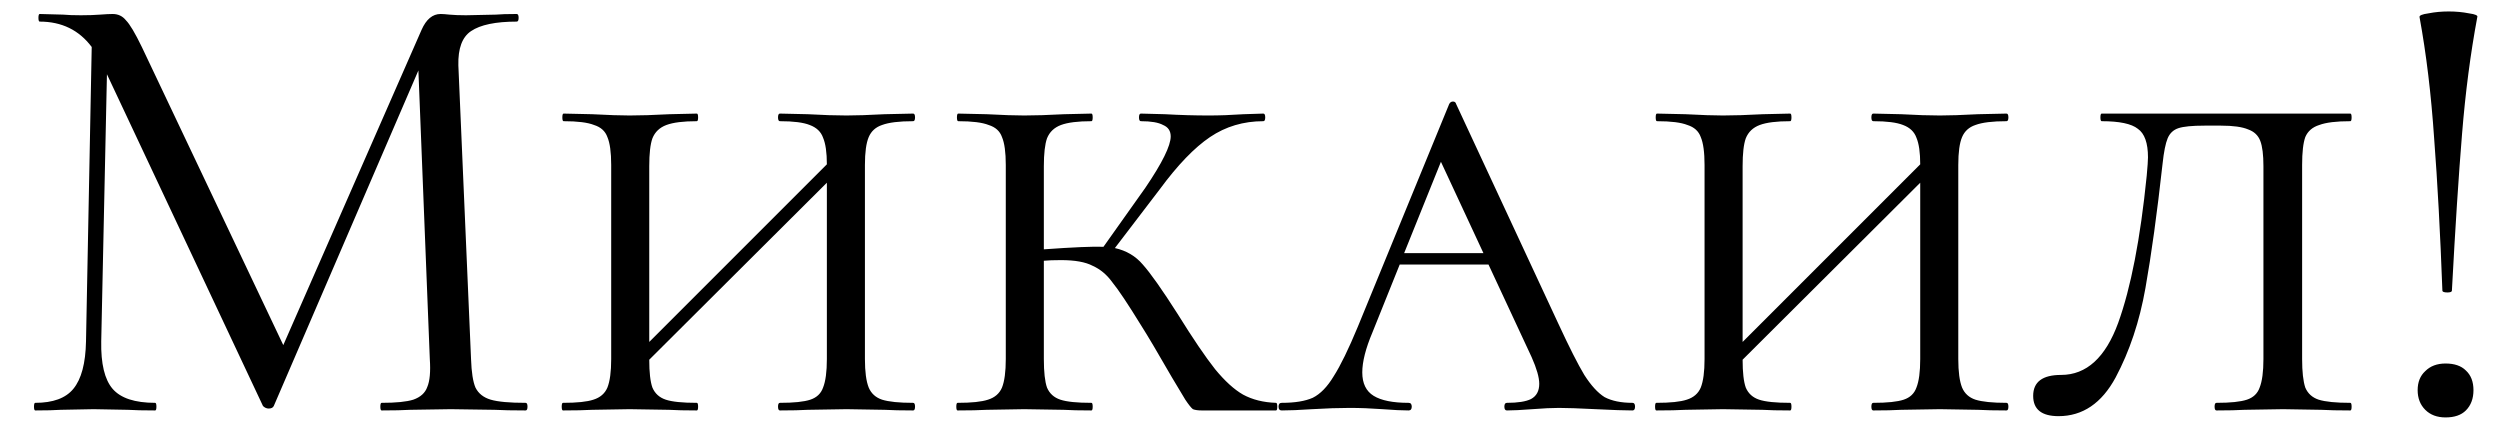 <?xml version="1.0" encoding="UTF-8"?> <svg xmlns="http://www.w3.org/2000/svg" width="67" height="12" viewBox="0 0 67 12" fill="none"><path d="M14.086 10.796C14.12 10.796 14.137 10.83 14.137 10.898C14.137 10.966 14.12 11 14.086 11C13.735 11 13.457 10.994 13.253 10.983L12.08 10.966L10.992 10.983C10.811 10.994 10.556 11 10.227 11C10.205 11 10.193 10.966 10.193 10.898C10.193 10.83 10.205 10.796 10.227 10.796C10.613 10.796 10.896 10.768 11.077 10.711C11.27 10.643 11.395 10.53 11.451 10.371C11.519 10.212 11.542 9.963 11.519 9.623L11.213 1.888L7.337 10.881C7.315 10.926 7.269 10.949 7.201 10.949C7.145 10.949 7.094 10.926 7.048 10.881L2.866 1.99L2.713 9.147C2.702 9.748 2.804 10.173 3.019 10.422C3.235 10.671 3.614 10.796 4.158 10.796C4.181 10.796 4.192 10.83 4.192 10.898C4.192 10.966 4.181 11 4.158 11C3.841 11 3.597 10.994 3.427 10.983L2.509 10.966L1.625 10.983C1.467 10.994 1.24 11 0.945 11C0.923 11 0.911 10.966 0.911 10.898C0.911 10.83 0.923 10.796 0.945 10.796C1.421 10.796 1.761 10.671 1.965 10.422C2.181 10.161 2.294 9.736 2.305 9.147L2.458 1.259C2.118 0.806 1.654 0.579 1.064 0.579C1.042 0.579 1.03 0.545 1.03 0.477C1.03 0.409 1.042 0.375 1.064 0.375L1.693 0.392C1.807 0.403 1.965 0.409 2.169 0.409C2.373 0.409 2.543 0.403 2.679 0.392C2.827 0.381 2.94 0.375 3.019 0.375C3.167 0.375 3.286 0.432 3.376 0.545C3.478 0.647 3.62 0.885 3.801 1.259L7.592 9.249L11.298 0.8C11.423 0.517 11.593 0.375 11.808 0.375C11.865 0.375 11.944 0.381 12.046 0.392C12.16 0.403 12.307 0.409 12.488 0.409L13.287 0.392C13.412 0.381 13.599 0.375 13.848 0.375C13.882 0.375 13.899 0.409 13.899 0.477C13.899 0.545 13.882 0.579 13.848 0.579C13.282 0.579 12.874 0.664 12.624 0.834C12.386 0.993 12.273 1.299 12.284 1.752L12.624 9.623C12.636 9.974 12.675 10.229 12.743 10.388C12.823 10.547 12.959 10.654 13.151 10.711C13.344 10.768 13.656 10.796 14.086 10.796ZM24.472 10.796C24.506 10.796 24.523 10.83 24.523 10.898C24.523 10.966 24.506 11 24.472 11C24.155 11 23.9 10.994 23.707 10.983L22.687 10.966L21.65 10.983C21.469 10.994 21.22 11 20.902 11C20.868 11 20.851 10.966 20.851 10.898C20.851 10.83 20.868 10.796 20.902 10.796C21.276 10.796 21.548 10.768 21.718 10.711C21.888 10.654 22.002 10.547 22.058 10.388C22.126 10.218 22.16 9.963 22.16 9.623V4.897L17.4 9.64C17.4 9.98 17.428 10.229 17.485 10.388C17.553 10.547 17.672 10.654 17.842 10.711C18.012 10.768 18.29 10.796 18.675 10.796C18.698 10.796 18.709 10.83 18.709 10.898C18.709 10.966 18.698 11 18.675 11C18.358 11 18.108 10.994 17.927 10.983L16.873 10.966L15.87 10.983C15.678 10.994 15.417 11 15.088 11C15.066 11 15.054 10.966 15.054 10.898C15.054 10.83 15.066 10.796 15.088 10.796C15.462 10.796 15.734 10.768 15.904 10.711C16.085 10.654 16.21 10.547 16.278 10.388C16.346 10.218 16.38 9.963 16.38 9.623V4.421C16.38 4.081 16.346 3.832 16.278 3.673C16.221 3.514 16.102 3.407 15.921 3.35C15.751 3.282 15.479 3.248 15.105 3.248C15.082 3.248 15.071 3.214 15.071 3.146C15.071 3.078 15.082 3.044 15.105 3.044L15.87 3.061C16.301 3.084 16.635 3.095 16.873 3.095C17.157 3.095 17.514 3.084 17.944 3.061L18.675 3.044C18.698 3.044 18.709 3.078 18.709 3.146C18.709 3.214 18.698 3.248 18.675 3.248C18.312 3.248 18.041 3.282 17.859 3.35C17.678 3.418 17.553 3.537 17.485 3.707C17.428 3.866 17.4 4.115 17.4 4.455V9.164L22.16 4.404C22.16 4.087 22.126 3.849 22.058 3.69C22.002 3.531 21.883 3.418 21.701 3.35C21.531 3.282 21.265 3.248 20.902 3.248C20.868 3.248 20.851 3.214 20.851 3.146C20.851 3.078 20.868 3.044 20.902 3.044L21.65 3.061C22.058 3.084 22.404 3.095 22.687 3.095C22.936 3.095 23.276 3.084 23.707 3.061L24.472 3.044C24.506 3.044 24.523 3.078 24.523 3.146C24.523 3.214 24.506 3.248 24.472 3.248C24.098 3.248 23.82 3.282 23.639 3.35C23.469 3.407 23.35 3.514 23.282 3.673C23.214 3.832 23.18 4.081 23.18 4.421V9.623C23.18 9.963 23.214 10.218 23.282 10.388C23.35 10.547 23.469 10.654 23.639 10.711C23.82 10.768 24.098 10.796 24.472 10.796ZM34.197 10.796C34.22 10.796 34.231 10.83 34.231 10.898C34.231 10.966 34.22 11 34.197 11H32.208C32.106 11 32.027 10.989 31.97 10.966C31.925 10.932 31.857 10.847 31.766 10.711C31.676 10.564 31.557 10.365 31.409 10.116C31.024 9.447 30.752 8.988 30.593 8.739C30.231 8.15 29.97 7.759 29.811 7.566C29.664 7.362 29.488 7.215 29.284 7.124C29.092 7.022 28.808 6.971 28.434 6.971C28.242 6.971 28.089 6.977 27.975 6.988V9.623C27.975 9.974 28.004 10.229 28.06 10.388C28.128 10.547 28.247 10.654 28.417 10.711C28.587 10.768 28.865 10.796 29.25 10.796C29.273 10.796 29.284 10.83 29.284 10.898C29.284 10.966 29.273 11 29.25 11C28.933 11 28.684 10.994 28.502 10.983L27.448 10.966L26.445 10.983C26.253 10.994 25.992 11 25.663 11C25.641 11 25.629 10.966 25.629 10.898C25.629 10.83 25.641 10.796 25.663 10.796C26.037 10.796 26.309 10.768 26.479 10.711C26.661 10.654 26.785 10.547 26.853 10.388C26.921 10.218 26.955 9.963 26.955 9.623V4.421C26.955 4.081 26.921 3.832 26.853 3.673C26.797 3.514 26.678 3.407 26.496 3.35C26.326 3.282 26.054 3.248 25.68 3.248C25.658 3.248 25.646 3.214 25.646 3.146C25.646 3.078 25.658 3.044 25.68 3.044L26.445 3.061C26.876 3.084 27.21 3.095 27.448 3.095C27.732 3.095 28.089 3.084 28.519 3.061L29.25 3.044C29.273 3.044 29.284 3.078 29.284 3.146C29.284 3.214 29.273 3.248 29.25 3.248C28.888 3.248 28.616 3.282 28.434 3.35C28.253 3.418 28.128 3.537 28.06 3.707C28.004 3.866 27.975 4.115 27.975 4.455V6.682C28.769 6.625 29.301 6.603 29.573 6.614L30.695 5.033C31.149 4.364 31.375 3.905 31.375 3.656C31.375 3.509 31.307 3.407 31.171 3.35C31.047 3.282 30.848 3.248 30.576 3.248C30.542 3.248 30.525 3.214 30.525 3.146C30.525 3.078 30.542 3.044 30.576 3.044L31.222 3.061C31.63 3.084 32.021 3.095 32.395 3.095C32.679 3.095 32.99 3.084 33.33 3.061L33.857 3.044C33.891 3.044 33.908 3.078 33.908 3.146C33.908 3.214 33.891 3.248 33.857 3.248C33.325 3.248 32.849 3.39 32.429 3.673C32.01 3.956 31.562 4.421 31.086 5.067L29.879 6.648C30.185 6.716 30.435 6.863 30.627 7.09C30.831 7.317 31.143 7.759 31.562 8.416C31.97 9.073 32.305 9.566 32.565 9.895C32.826 10.212 33.075 10.439 33.313 10.575C33.563 10.711 33.857 10.785 34.197 10.796ZM43.751 10.796C43.796 10.796 43.819 10.83 43.819 10.898C43.819 10.966 43.796 11 43.751 11C43.547 11 43.218 10.989 42.765 10.966C42.312 10.943 41.983 10.932 41.779 10.932C41.597 10.932 41.359 10.943 41.065 10.966C40.77 10.989 40.544 11 40.385 11C40.34 11 40.317 10.966 40.317 10.898C40.317 10.83 40.34 10.796 40.385 10.796C40.679 10.796 40.895 10.762 41.031 10.694C41.178 10.615 41.252 10.479 41.252 10.286C41.252 10.116 41.184 9.878 41.048 9.572L39.892 7.09H37.512L36.781 8.909C36.599 9.34 36.509 9.697 36.509 9.98C36.509 10.275 36.611 10.484 36.815 10.609C37.019 10.734 37.331 10.796 37.75 10.796C37.806 10.796 37.835 10.83 37.835 10.898C37.835 10.966 37.806 11 37.75 11C37.58 11 37.347 10.989 37.053 10.966C36.736 10.943 36.441 10.932 36.169 10.932C35.886 10.932 35.551 10.943 35.166 10.966C34.826 10.989 34.554 11 34.35 11C34.293 11 34.265 10.966 34.265 10.898C34.265 10.83 34.293 10.796 34.35 10.796C34.701 10.796 34.979 10.751 35.183 10.66C35.387 10.558 35.574 10.365 35.744 10.082C35.925 9.799 36.141 9.357 36.39 8.756L38.838 2.789C38.861 2.744 38.895 2.721 38.94 2.721C38.985 2.721 39.014 2.744 39.025 2.789L41.762 8.671C42.056 9.306 42.289 9.765 42.459 10.048C42.64 10.331 42.822 10.53 43.003 10.643C43.196 10.745 43.445 10.796 43.751 10.796ZM37.631 6.784H39.756L38.617 4.336L37.631 6.784ZM53.774 10.796C53.808 10.796 53.825 10.83 53.825 10.898C53.825 10.966 53.808 11 53.774 11C53.457 11 53.202 10.994 53.009 10.983L51.989 10.966L50.952 10.983C50.771 10.994 50.521 11 50.204 11C50.17 11 50.153 10.966 50.153 10.898C50.153 10.83 50.17 10.796 50.204 10.796C50.578 10.796 50.85 10.768 51.02 10.711C51.19 10.654 51.303 10.547 51.36 10.388C51.428 10.218 51.462 9.963 51.462 9.623V4.897L46.702 9.64C46.702 9.98 46.73 10.229 46.787 10.388C46.855 10.547 46.974 10.654 47.144 10.711C47.314 10.768 47.592 10.796 47.977 10.796C48 10.796 48.011 10.83 48.011 10.898C48.011 10.966 48 11 47.977 11C47.66 11 47.41 10.994 47.229 10.983L46.175 10.966L45.172 10.983C44.979 10.994 44.719 11 44.39 11C44.367 11 44.356 10.966 44.356 10.898C44.356 10.83 44.367 10.796 44.39 10.796C44.764 10.796 45.036 10.768 45.206 10.711C45.387 10.654 45.512 10.547 45.58 10.388C45.648 10.218 45.682 9.963 45.682 9.623V4.421C45.682 4.081 45.648 3.832 45.58 3.673C45.523 3.514 45.404 3.407 45.223 3.35C45.053 3.282 44.781 3.248 44.407 3.248C44.384 3.248 44.373 3.214 44.373 3.146C44.373 3.078 44.384 3.044 44.407 3.044L45.172 3.061C45.603 3.084 45.937 3.095 46.175 3.095C46.458 3.095 46.815 3.084 47.246 3.061L47.977 3.044C48 3.044 48.011 3.078 48.011 3.146C48.011 3.214 48 3.248 47.977 3.248C47.614 3.248 47.342 3.282 47.161 3.35C46.98 3.418 46.855 3.537 46.787 3.707C46.73 3.866 46.702 4.115 46.702 4.455V9.164L51.462 4.404C51.462 4.087 51.428 3.849 51.36 3.69C51.303 3.531 51.184 3.418 51.003 3.35C50.833 3.282 50.567 3.248 50.204 3.248C50.17 3.248 50.153 3.214 50.153 3.146C50.153 3.078 50.17 3.044 50.204 3.044L50.952 3.061C51.36 3.084 51.706 3.095 51.989 3.095C52.238 3.095 52.578 3.084 53.009 3.061L53.774 3.044C53.808 3.044 53.825 3.078 53.825 3.146C53.825 3.214 53.808 3.248 53.774 3.248C53.4 3.248 53.122 3.282 52.941 3.35C52.771 3.407 52.652 3.514 52.584 3.673C52.516 3.832 52.482 4.081 52.482 4.421V9.623C52.482 9.963 52.516 10.218 52.584 10.388C52.652 10.547 52.771 10.654 52.941 10.711C53.122 10.768 53.4 10.796 53.774 10.796ZM59.079 3.367C58.751 3.367 58.518 3.39 58.382 3.435C58.246 3.48 58.15 3.571 58.093 3.707C58.036 3.843 57.991 4.07 57.957 4.387C57.81 5.713 57.657 6.824 57.498 7.719C57.34 8.614 57.073 9.413 56.699 10.116C56.325 10.807 55.815 11.153 55.169 11.153C54.716 11.153 54.489 10.972 54.489 10.609C54.489 10.235 54.739 10.048 55.237 10.048C55.917 10.048 56.427 9.583 56.767 8.654C57.107 7.713 57.362 6.399 57.532 4.71C57.555 4.461 57.566 4.296 57.566 4.217C57.566 3.832 57.475 3.577 57.294 3.452C57.124 3.316 56.801 3.248 56.325 3.248C56.303 3.248 56.291 3.214 56.291 3.146C56.291 3.078 56.303 3.044 56.325 3.044H62.989C63.012 3.044 63.023 3.078 63.023 3.146C63.023 3.214 63.012 3.248 62.989 3.248C62.615 3.248 62.337 3.282 62.156 3.35C61.975 3.407 61.85 3.514 61.782 3.673C61.725 3.832 61.697 4.081 61.697 4.421V9.623C61.697 9.963 61.725 10.218 61.782 10.388C61.85 10.547 61.969 10.654 62.139 10.711C62.321 10.768 62.604 10.796 62.989 10.796C63.012 10.796 63.023 10.83 63.023 10.898C63.023 10.966 63.012 11 62.989 11C62.66 11 62.4 10.994 62.207 10.983L61.187 10.966L60.15 10.983C59.969 10.994 59.719 11 59.402 11C59.368 11 59.351 10.966 59.351 10.898C59.351 10.83 59.368 10.796 59.402 10.796C59.776 10.796 60.048 10.768 60.218 10.711C60.388 10.654 60.502 10.547 60.558 10.388C60.626 10.218 60.66 9.963 60.66 9.623V4.455C60.66 4.149 60.632 3.922 60.575 3.775C60.519 3.628 60.411 3.526 60.252 3.469C60.093 3.401 59.85 3.367 59.521 3.367H59.079ZM64.844 0.46C64.832 0.415 64.912 0.381 65.082 0.358C65.252 0.324 65.433 0.307 65.626 0.307C65.818 0.307 66 0.324 66.17 0.358C66.34 0.381 66.413 0.415 66.391 0.46C66.209 1.435 66.073 2.477 65.983 3.588C65.892 4.699 65.801 6.098 65.711 7.787C65.711 7.821 65.671 7.838 65.592 7.838C65.501 7.838 65.456 7.821 65.456 7.787C65.399 6.246 65.325 4.886 65.235 3.707C65.155 2.528 65.025 1.446 64.844 0.46ZM65.541 11.187C65.314 11.187 65.133 11.119 64.997 10.983C64.861 10.847 64.793 10.671 64.793 10.456C64.793 10.241 64.861 10.071 64.997 9.946C65.133 9.81 65.314 9.742 65.541 9.742C65.779 9.742 65.96 9.804 66.085 9.929C66.221 10.054 66.289 10.229 66.289 10.456C66.289 10.683 66.221 10.864 66.085 11C65.96 11.125 65.779 11.187 65.541 11.187Z" fill="black"></path></svg> 